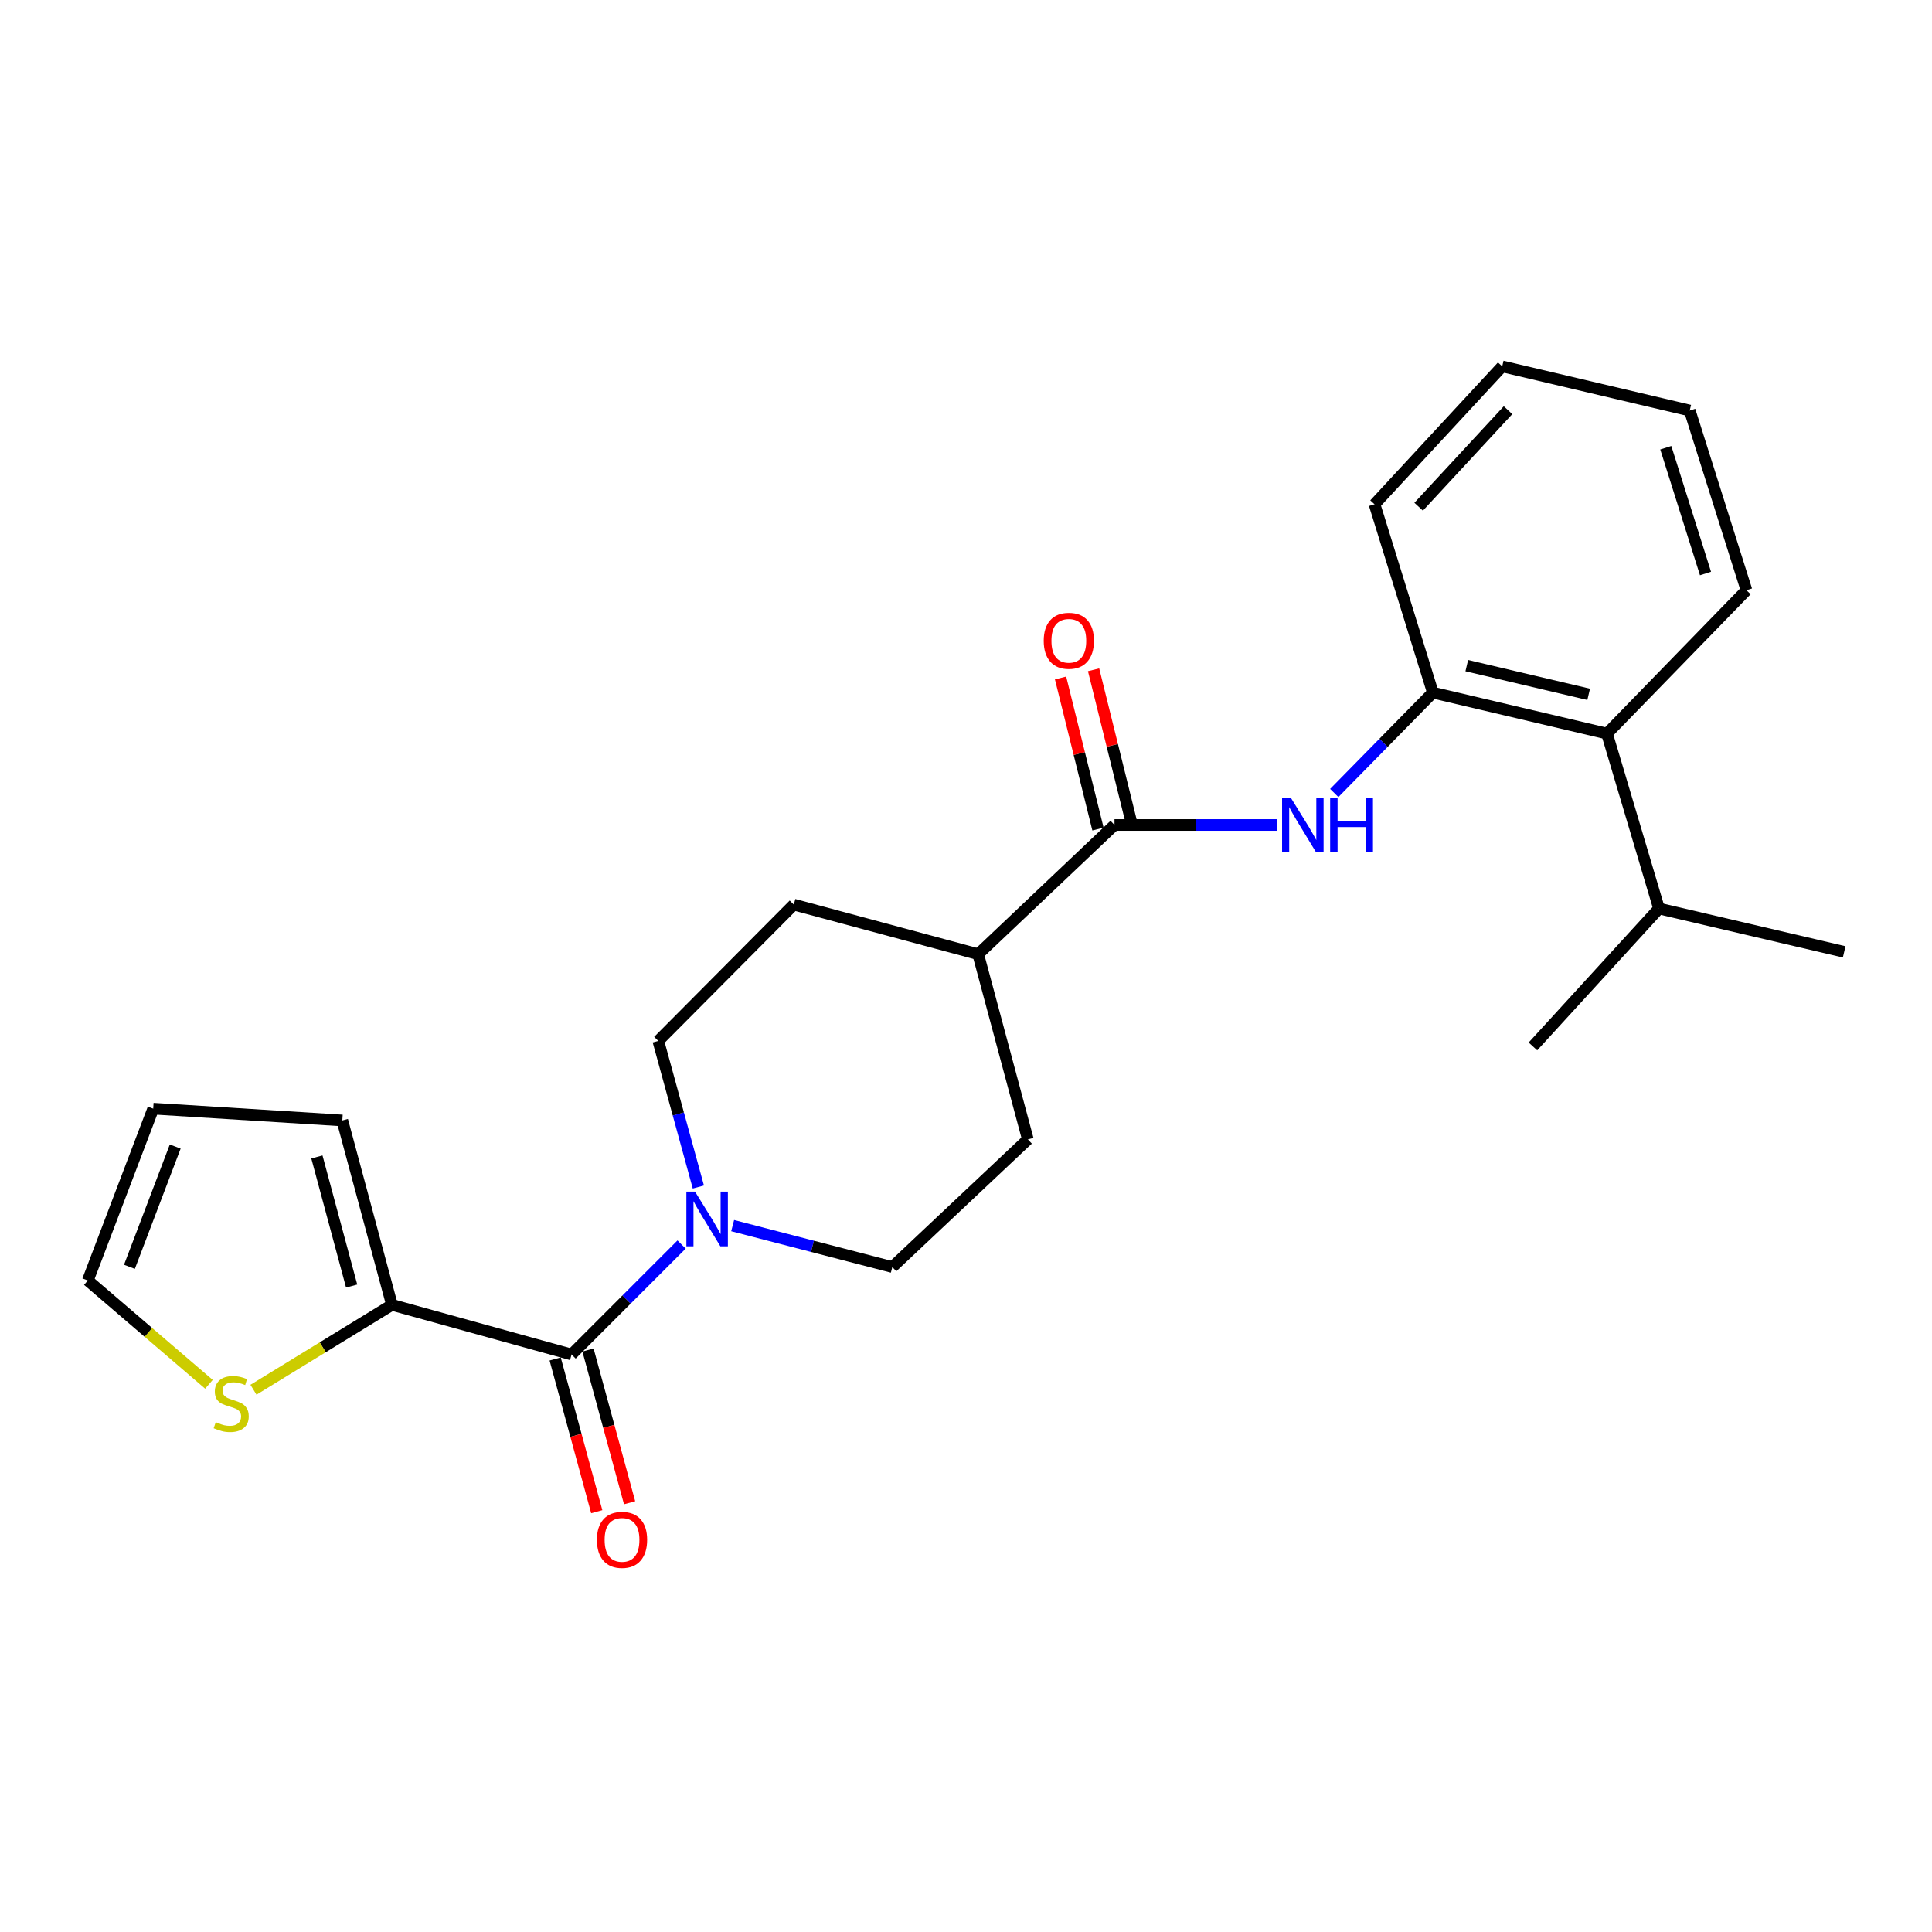 <?xml version='1.0' encoding='iso-8859-1'?>
<svg version='1.1' baseProfile='full'
              xmlns='http://www.w3.org/2000/svg'
                      xmlns:rdkit='http://www.rdkit.org/xml'
                      xmlns:xlink='http://www.w3.org/1999/xlink'
                  xml:space='preserve'
width='1000px' height='1000px' viewBox='0 0 1000 1000'>
<!-- END OF HEADER -->
<rect style='opacity:1.0;fill:#FFFFFF;stroke:none' width='1000' height='1000' x='0' y='0'> </rect>
<path class='bond-0' d='M 295.847,701.094 L 324.316,672.629' style='fill:none;fill-rule:evenodd;stroke:#000000;stroke-width:6px;stroke-linecap:butt;stroke-linejoin:miter;stroke-opacity:1' />
<path class='bond-0' d='M 324.316,672.629 L 352.785,644.164' style='fill:none;fill-rule:evenodd;stroke:#0000FF;stroke-width:6px;stroke-linecap:butt;stroke-linejoin:miter;stroke-opacity:1' />
<path class='bond-3' d='M 295.847,701.094 L 202.877,675.395' style='fill:none;fill-rule:evenodd;stroke:#000000;stroke-width:6px;stroke-linecap:butt;stroke-linejoin:miter;stroke-opacity:1' />
<path class='bond-9' d='M 287.349,703.409 L 298.116,742.931' style='fill:none;fill-rule:evenodd;stroke:#000000;stroke-width:6px;stroke-linecap:butt;stroke-linejoin:miter;stroke-opacity:1' />
<path class='bond-9' d='M 298.116,742.931 L 308.882,782.452' style='fill:none;fill-rule:evenodd;stroke:#FF0000;stroke-width:6px;stroke-linecap:butt;stroke-linejoin:miter;stroke-opacity:1' />
<path class='bond-9' d='M 304.345,698.779 L 315.112,738.301' style='fill:none;fill-rule:evenodd;stroke:#000000;stroke-width:6px;stroke-linecap:butt;stroke-linejoin:miter;stroke-opacity:1' />
<path class='bond-9' d='M 315.112,738.301 L 325.878,777.823' style='fill:none;fill-rule:evenodd;stroke:#FF0000;stroke-width:6px;stroke-linecap:butt;stroke-linejoin:miter;stroke-opacity:1' />
<path class='bond-8' d='M 361.467,614.396 L 351.097,576.587' style='fill:none;fill-rule:evenodd;stroke:#0000FF;stroke-width:6px;stroke-linecap:butt;stroke-linejoin:miter;stroke-opacity:1' />
<path class='bond-8' d='M 351.097,576.587 L 340.728,538.778' style='fill:none;fill-rule:evenodd;stroke:#000000;stroke-width:6px;stroke-linecap:butt;stroke-linejoin:miter;stroke-opacity:1' />
<path class='bond-10' d='M 379.221,634.375 L 420.542,645.099' style='fill:none;fill-rule:evenodd;stroke:#0000FF;stroke-width:6px;stroke-linecap:butt;stroke-linejoin:miter;stroke-opacity:1' />
<path class='bond-10' d='M 420.542,645.099 L 461.863,655.822' style='fill:none;fill-rule:evenodd;stroke:#000000;stroke-width:6px;stroke-linecap:butt;stroke-linejoin:miter;stroke-opacity:1' />
<path class='bond-1' d='M 576.862,427.008 L 506.302,493.898' style='fill:none;fill-rule:evenodd;stroke:#000000;stroke-width:6px;stroke-linecap:butt;stroke-linejoin:miter;stroke-opacity:1' />
<path class='bond-2' d='M 576.862,427.008 L 619.014,427.008' style='fill:none;fill-rule:evenodd;stroke:#000000;stroke-width:6px;stroke-linecap:butt;stroke-linejoin:miter;stroke-opacity:1' />
<path class='bond-2' d='M 619.014,427.008 L 661.166,427.008' style='fill:none;fill-rule:evenodd;stroke:#0000FF;stroke-width:6px;stroke-linecap:butt;stroke-linejoin:miter;stroke-opacity:1' />
<path class='bond-12' d='M 585.411,424.891 L 575.726,385.786' style='fill:none;fill-rule:evenodd;stroke:#000000;stroke-width:6px;stroke-linecap:butt;stroke-linejoin:miter;stroke-opacity:1' />
<path class='bond-12' d='M 575.726,385.786 L 566.041,346.682' style='fill:none;fill-rule:evenodd;stroke:#FF0000;stroke-width:6px;stroke-linecap:butt;stroke-linejoin:miter;stroke-opacity:1' />
<path class='bond-12' d='M 568.312,429.126 L 558.628,390.021' style='fill:none;fill-rule:evenodd;stroke:#000000;stroke-width:6px;stroke-linecap:butt;stroke-linejoin:miter;stroke-opacity:1' />
<path class='bond-12' d='M 558.628,390.021 L 548.943,350.917' style='fill:none;fill-rule:evenodd;stroke:#FF0000;stroke-width:6px;stroke-linecap:butt;stroke-linejoin:miter;stroke-opacity:1' />
<path class='bond-4' d='M 690.611,410.447 L 716.127,384.471' style='fill:none;fill-rule:evenodd;stroke:#0000FF;stroke-width:6px;stroke-linecap:butt;stroke-linejoin:miter;stroke-opacity:1' />
<path class='bond-4' d='M 716.127,384.471 L 741.644,358.494' style='fill:none;fill-rule:evenodd;stroke:#000000;stroke-width:6px;stroke-linecap:butt;stroke-linejoin:miter;stroke-opacity:1' />
<path class='bond-5' d='M 202.877,675.395 L 167.036,697.363' style='fill:none;fill-rule:evenodd;stroke:#000000;stroke-width:6px;stroke-linecap:butt;stroke-linejoin:miter;stroke-opacity:1' />
<path class='bond-5' d='M 167.036,697.363 L 131.194,719.331' style='fill:none;fill-rule:evenodd;stroke:#CCCC00;stroke-width:6px;stroke-linecap:butt;stroke-linejoin:miter;stroke-opacity:1' />
<path class='bond-11' d='M 202.877,675.395 L 177.188,579.949' style='fill:none;fill-rule:evenodd;stroke:#000000;stroke-width:6px;stroke-linecap:butt;stroke-linejoin:miter;stroke-opacity:1' />
<path class='bond-11' d='M 182.014,665.656 L 164.032,598.844' style='fill:none;fill-rule:evenodd;stroke:#000000;stroke-width:6px;stroke-linecap:butt;stroke-linejoin:miter;stroke-opacity:1' />
<path class='bond-6' d='M 741.644,358.494 L 831.776,379.711' style='fill:none;fill-rule:evenodd;stroke:#000000;stroke-width:6px;stroke-linecap:butt;stroke-linejoin:miter;stroke-opacity:1' />
<path class='bond-6' d='M 759.2,344.53 L 822.292,359.382' style='fill:none;fill-rule:evenodd;stroke:#000000;stroke-width:6px;stroke-linecap:butt;stroke-linejoin:miter;stroke-opacity:1' />
<path class='bond-18' d='M 741.644,358.494 L 711.453,261.012' style='fill:none;fill-rule:evenodd;stroke:#000000;stroke-width:6px;stroke-linecap:butt;stroke-linejoin:miter;stroke-opacity:1' />
<path class='bond-13' d='M 108.15,716.513 L 76.802,689.642' style='fill:none;fill-rule:evenodd;stroke:#CCCC00;stroke-width:6px;stroke-linecap:butt;stroke-linejoin:miter;stroke-opacity:1' />
<path class='bond-13' d='M 76.802,689.642 L 45.455,662.77' style='fill:none;fill-rule:evenodd;stroke:#000000;stroke-width:6px;stroke-linecap:butt;stroke-linejoin:miter;stroke-opacity:1' />
<path class='bond-17' d='M 831.776,379.711 L 858.698,470.254' style='fill:none;fill-rule:evenodd;stroke:#000000;stroke-width:6px;stroke-linecap:butt;stroke-linejoin:miter;stroke-opacity:1' />
<path class='bond-19' d='M 831.776,379.711 L 903.97,305.491' style='fill:none;fill-rule:evenodd;stroke:#000000;stroke-width:6px;stroke-linecap:butt;stroke-linejoin:miter;stroke-opacity:1' />
<path class='bond-7' d='M 506.302,493.898 L 532.021,589.745' style='fill:none;fill-rule:evenodd;stroke:#000000;stroke-width:6px;stroke-linecap:butt;stroke-linejoin:miter;stroke-opacity:1' />
<path class='bond-25' d='M 506.302,493.898 L 410.876,468.218' style='fill:none;fill-rule:evenodd;stroke:#000000;stroke-width:6px;stroke-linecap:butt;stroke-linejoin:miter;stroke-opacity:1' />
<path class='bond-16' d='M 340.728,538.778 L 410.876,468.218' style='fill:none;fill-rule:evenodd;stroke:#000000;stroke-width:6px;stroke-linecap:butt;stroke-linejoin:miter;stroke-opacity:1' />
<path class='bond-15' d='M 461.863,655.822 L 532.021,589.745' style='fill:none;fill-rule:evenodd;stroke:#000000;stroke-width:6px;stroke-linecap:butt;stroke-linejoin:miter;stroke-opacity:1' />
<path class='bond-14' d='M 177.188,579.949 L 79.305,573.842' style='fill:none;fill-rule:evenodd;stroke:#000000;stroke-width:6px;stroke-linecap:butt;stroke-linejoin:miter;stroke-opacity:1' />
<path class='bond-24' d='M 45.455,662.77 L 79.305,573.842' style='fill:none;fill-rule:evenodd;stroke:#000000;stroke-width:6px;stroke-linecap:butt;stroke-linejoin:miter;stroke-opacity:1' />
<path class='bond-24' d='M 66.995,655.698 L 90.691,593.448' style='fill:none;fill-rule:evenodd;stroke:#000000;stroke-width:6px;stroke-linecap:butt;stroke-linejoin:miter;stroke-opacity:1' />
<path class='bond-20' d='M 858.698,470.254 L 793.443,541.626' style='fill:none;fill-rule:evenodd;stroke:#000000;stroke-width:6px;stroke-linecap:butt;stroke-linejoin:miter;stroke-opacity:1' />
<path class='bond-21' d='M 858.698,470.254 L 954.545,492.684' style='fill:none;fill-rule:evenodd;stroke:#000000;stroke-width:6px;stroke-linecap:butt;stroke-linejoin:miter;stroke-opacity:1' />
<path class='bond-22' d='M 711.453,261.012 L 777.54,189.641' style='fill:none;fill-rule:evenodd;stroke:#000000;stroke-width:6px;stroke-linecap:butt;stroke-linejoin:miter;stroke-opacity:1' />
<path class='bond-22' d='M 734.291,262.275 L 780.552,212.315' style='fill:none;fill-rule:evenodd;stroke:#000000;stroke-width:6px;stroke-linecap:butt;stroke-linejoin:miter;stroke-opacity:1' />
<path class='bond-26' d='M 903.97,305.491 L 874.601,212.492' style='fill:none;fill-rule:evenodd;stroke:#000000;stroke-width:6px;stroke-linecap:butt;stroke-linejoin:miter;stroke-opacity:1' />
<path class='bond-26' d='M 882.767,296.846 L 862.209,231.746' style='fill:none;fill-rule:evenodd;stroke:#000000;stroke-width:6px;stroke-linecap:butt;stroke-linejoin:miter;stroke-opacity:1' />
<path class='bond-23' d='M 777.54,189.641 L 874.601,212.492' style='fill:none;fill-rule:evenodd;stroke:#000000;stroke-width:6px;stroke-linecap:butt;stroke-linejoin:miter;stroke-opacity:1' />
<path  class='atom-1' d='M 359.746 616.785
L 369.026 631.785
Q 369.946 633.265, 371.426 635.945
Q 372.906 638.625, 372.986 638.785
L 372.986 616.785
L 376.746 616.785
L 376.746 645.105
L 372.866 645.105
L 362.906 628.705
Q 361.746 626.785, 360.506 624.585
Q 359.306 622.385, 358.946 621.705
L 358.946 645.105
L 355.266 645.105
L 355.266 616.785
L 359.746 616.785
' fill='#0000FF'/>
<path  class='atom-3' d='M 668.083 412.848
L 677.363 427.848
Q 678.283 429.328, 679.763 432.008
Q 681.243 434.688, 681.323 434.848
L 681.323 412.848
L 685.083 412.848
L 685.083 441.168
L 681.203 441.168
L 671.243 424.768
Q 670.083 422.848, 668.843 420.648
Q 667.643 418.448, 667.283 417.768
L 667.283 441.168
L 663.603 441.168
L 663.603 412.848
L 668.083 412.848
' fill='#0000FF'/>
<path  class='atom-3' d='M 688.483 412.848
L 692.323 412.848
L 692.323 424.888
L 706.803 424.888
L 706.803 412.848
L 710.643 412.848
L 710.643 441.168
L 706.803 441.168
L 706.803 428.088
L 692.323 428.088
L 692.323 441.168
L 688.483 441.168
L 688.483 412.848
' fill='#0000FF'/>
<path  class='atom-6' d='M 111.674 736.111
Q 111.994 736.231, 113.314 736.791
Q 114.634 737.351, 116.074 737.711
Q 117.554 738.031, 118.994 738.031
Q 121.674 738.031, 123.234 736.751
Q 124.794 735.431, 124.794 733.151
Q 124.794 731.591, 123.994 730.631
Q 123.234 729.671, 122.034 729.151
Q 120.834 728.631, 118.834 728.031
Q 116.314 727.271, 114.794 726.551
Q 113.314 725.831, 112.234 724.311
Q 111.194 722.791, 111.194 720.231
Q 111.194 716.671, 113.594 714.471
Q 116.034 712.271, 120.834 712.271
Q 124.114 712.271, 127.834 713.831
L 126.914 716.911
Q 123.514 715.511, 120.954 715.511
Q 118.194 715.511, 116.674 716.671
Q 115.154 717.791, 115.194 719.751
Q 115.194 721.271, 115.954 722.191
Q 116.754 723.111, 117.874 723.631
Q 119.034 724.151, 120.954 724.751
Q 123.514 725.551, 125.034 726.351
Q 126.554 727.151, 127.634 728.791
Q 128.754 730.391, 128.754 733.151
Q 128.754 737.071, 126.114 739.191
Q 123.514 741.271, 119.154 741.271
Q 116.634 741.271, 114.714 740.711
Q 112.834 740.191, 110.594 739.271
L 111.674 736.111
' fill='#CCCC00'/>
<path  class='atom-10' d='M 308.957 797.021
Q 308.957 790.221, 312.317 786.421
Q 315.677 782.621, 321.957 782.621
Q 328.237 782.621, 331.597 786.421
Q 334.957 790.221, 334.957 797.021
Q 334.957 803.901, 331.557 807.821
Q 328.157 811.701, 321.957 811.701
Q 315.717 811.701, 312.317 807.821
Q 308.957 803.941, 308.957 797.021
M 321.957 808.501
Q 326.277 808.501, 328.597 805.621
Q 330.957 802.701, 330.957 797.021
Q 330.957 791.461, 328.597 788.661
Q 326.277 785.821, 321.957 785.821
Q 317.637 785.821, 315.277 788.621
Q 312.957 791.421, 312.957 797.021
Q 312.957 802.741, 315.277 805.621
Q 317.637 808.501, 321.957 808.501
' fill='#FF0000'/>
<path  class='atom-13' d='M 540.228 331.662
Q 540.228 324.862, 543.588 321.062
Q 546.948 317.262, 553.228 317.262
Q 559.508 317.262, 562.868 321.062
Q 566.228 324.862, 566.228 331.662
Q 566.228 338.542, 562.828 342.462
Q 559.428 346.342, 553.228 346.342
Q 546.988 346.342, 543.588 342.462
Q 540.228 338.582, 540.228 331.662
M 553.228 343.142
Q 557.548 343.142, 559.868 340.262
Q 562.228 337.342, 562.228 331.662
Q 562.228 326.102, 559.868 323.302
Q 557.548 320.462, 553.228 320.462
Q 548.908 320.462, 546.548 323.262
Q 544.228 326.062, 544.228 331.662
Q 544.228 337.382, 546.548 340.262
Q 548.908 343.142, 553.228 343.142
' fill='#FF0000'/>
</svg>
